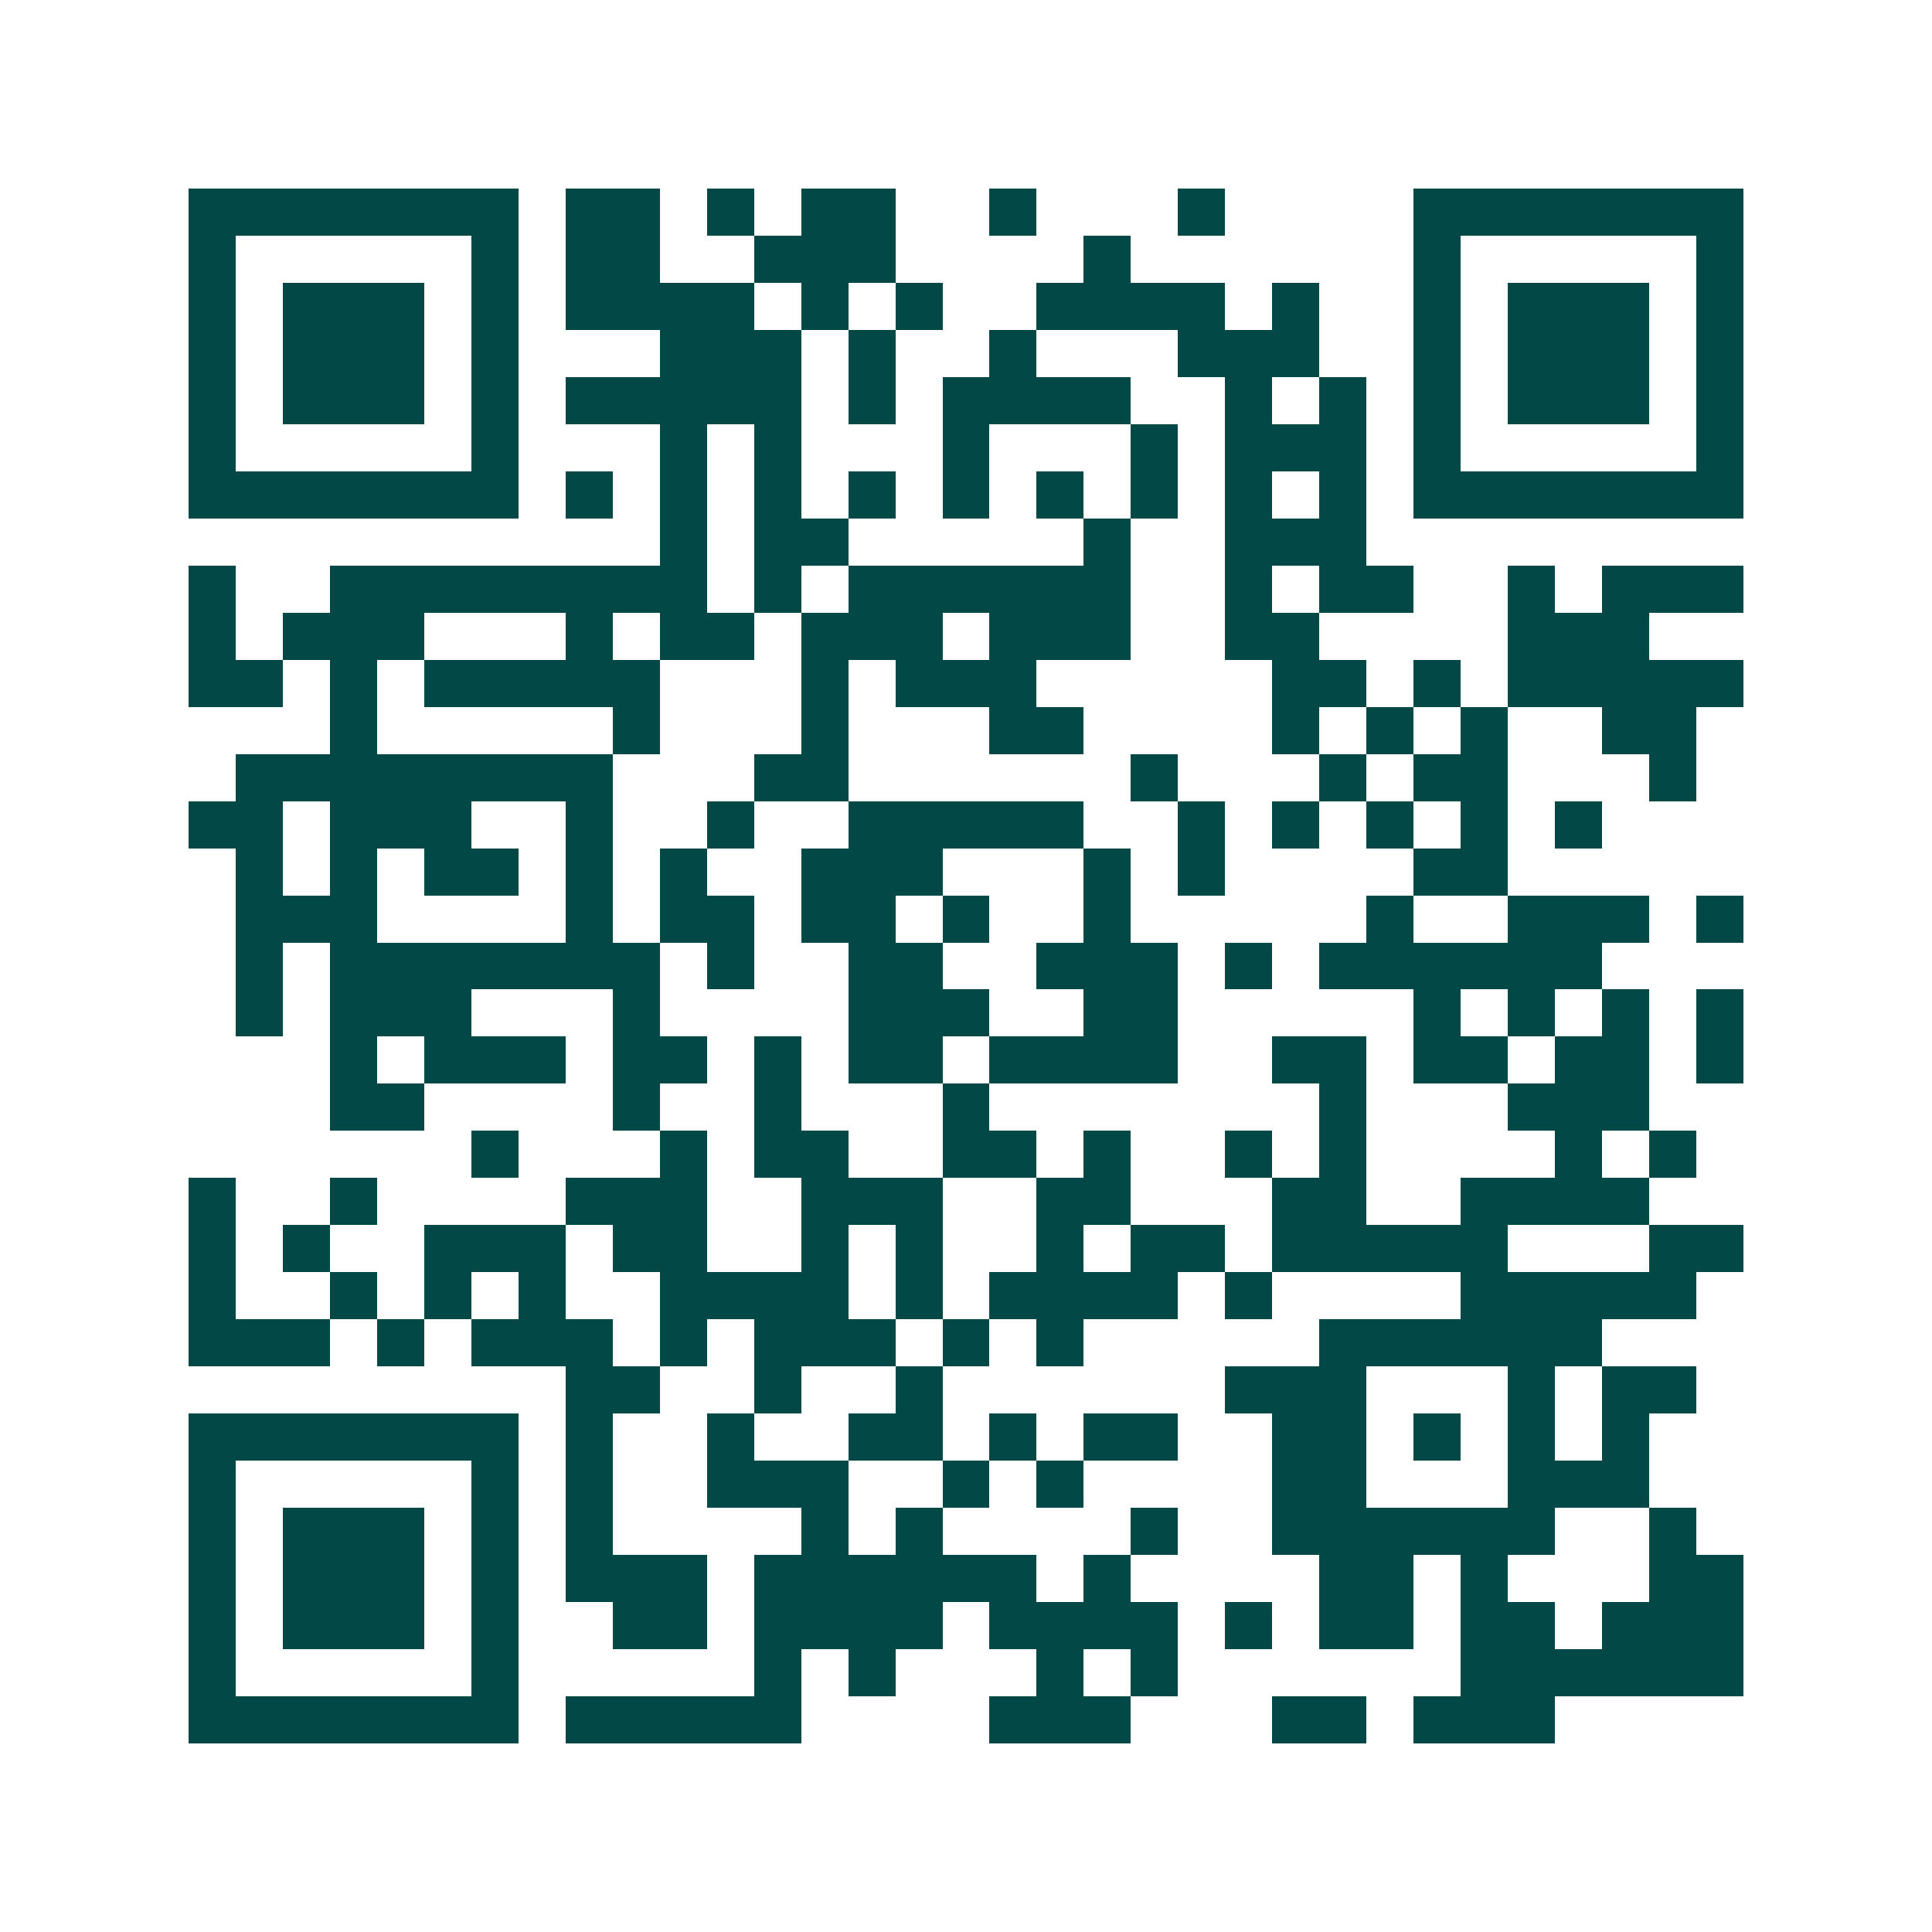<svg xmlns="http://www.w3.org/2000/svg" width="200" height="200" viewBox="0 0 41 41" shape-rendering="crispEdges"><path fill="#ffffff" d="M0 0h41v41H0z"/><path stroke="#014847" d="M4 4.5h7m1 0h2m1 0h1m1 0h2m2 0h1m3 0h1m4 0h7M4 5.5h1m5 0h1m1 0h2m2 0h3m4 0h1m6 0h1m5 0h1M4 6.5h1m1 0h3m1 0h1m1 0h4m1 0h1m1 0h1m2 0h4m1 0h1m2 0h1m1 0h3m1 0h1M4 7.5h1m1 0h3m1 0h1m3 0h3m1 0h1m2 0h1m3 0h3m2 0h1m1 0h3m1 0h1M4 8.5h1m1 0h3m1 0h1m1 0h5m1 0h1m1 0h4m2 0h1m1 0h1m1 0h1m1 0h3m1 0h1M4 9.5h1m5 0h1m3 0h1m1 0h1m3 0h1m3 0h1m1 0h3m1 0h1m5 0h1M4 10.5h7m1 0h1m1 0h1m1 0h1m1 0h1m1 0h1m1 0h1m1 0h1m1 0h1m1 0h1m1 0h7M14 11.5h1m1 0h2m5 0h1m2 0h3M4 12.5h1m2 0h8m1 0h1m1 0h6m2 0h1m1 0h2m2 0h1m1 0h3M4 13.5h1m1 0h3m3 0h1m1 0h2m1 0h3m1 0h3m2 0h2m4 0h3M4 14.5h2m1 0h1m1 0h5m3 0h1m1 0h3m5 0h2m1 0h1m1 0h5M7 15.5h1m5 0h1m3 0h1m3 0h2m4 0h1m1 0h1m1 0h1m2 0h2M5 16.5h8m3 0h2m6 0h1m3 0h1m1 0h2m3 0h1M4 17.5h2m1 0h3m2 0h1m2 0h1m2 0h5m2 0h1m1 0h1m1 0h1m1 0h1m1 0h1M5 18.5h1m1 0h1m1 0h2m1 0h1m1 0h1m2 0h3m3 0h1m1 0h1m4 0h2M5 19.5h3m4 0h1m1 0h2m1 0h2m1 0h1m2 0h1m5 0h1m2 0h3m1 0h1M5 20.5h1m1 0h7m1 0h1m2 0h2m2 0h3m1 0h1m1 0h6M5 21.5h1m1 0h3m3 0h1m4 0h3m2 0h2m5 0h1m1 0h1m1 0h1m1 0h1M7 22.5h1m1 0h3m1 0h2m1 0h1m1 0h2m1 0h4m2 0h2m1 0h2m1 0h2m1 0h1M7 23.5h2m4 0h1m2 0h1m3 0h1m7 0h1m3 0h3M10 24.5h1m3 0h1m1 0h2m2 0h2m1 0h1m2 0h1m1 0h1m4 0h1m1 0h1M4 25.5h1m2 0h1m4 0h3m2 0h3m2 0h2m3 0h2m2 0h4M4 26.5h1m1 0h1m2 0h3m1 0h2m2 0h1m1 0h1m2 0h1m1 0h2m1 0h5m3 0h2M4 27.5h1m2 0h1m1 0h1m1 0h1m2 0h4m1 0h1m1 0h4m1 0h1m4 0h5M4 28.5h3m1 0h1m1 0h3m1 0h1m1 0h3m1 0h1m1 0h1m5 0h6M12 29.5h2m2 0h1m2 0h1m6 0h3m3 0h1m1 0h2M4 30.5h7m1 0h1m2 0h1m2 0h2m1 0h1m1 0h2m2 0h2m1 0h1m1 0h1m1 0h1M4 31.5h1m5 0h1m1 0h1m2 0h3m2 0h1m1 0h1m4 0h2m3 0h3M4 32.5h1m1 0h3m1 0h1m1 0h1m4 0h1m1 0h1m4 0h1m2 0h6m2 0h1M4 33.5h1m1 0h3m1 0h1m1 0h3m1 0h6m1 0h1m4 0h2m1 0h1m3 0h2M4 34.5h1m1 0h3m1 0h1m2 0h2m1 0h4m1 0h4m1 0h1m1 0h2m1 0h2m1 0h3M4 35.5h1m5 0h1m5 0h1m1 0h1m3 0h1m1 0h1m6 0h6M4 36.5h7m1 0h5m4 0h3m3 0h2m1 0h3"/></svg>
